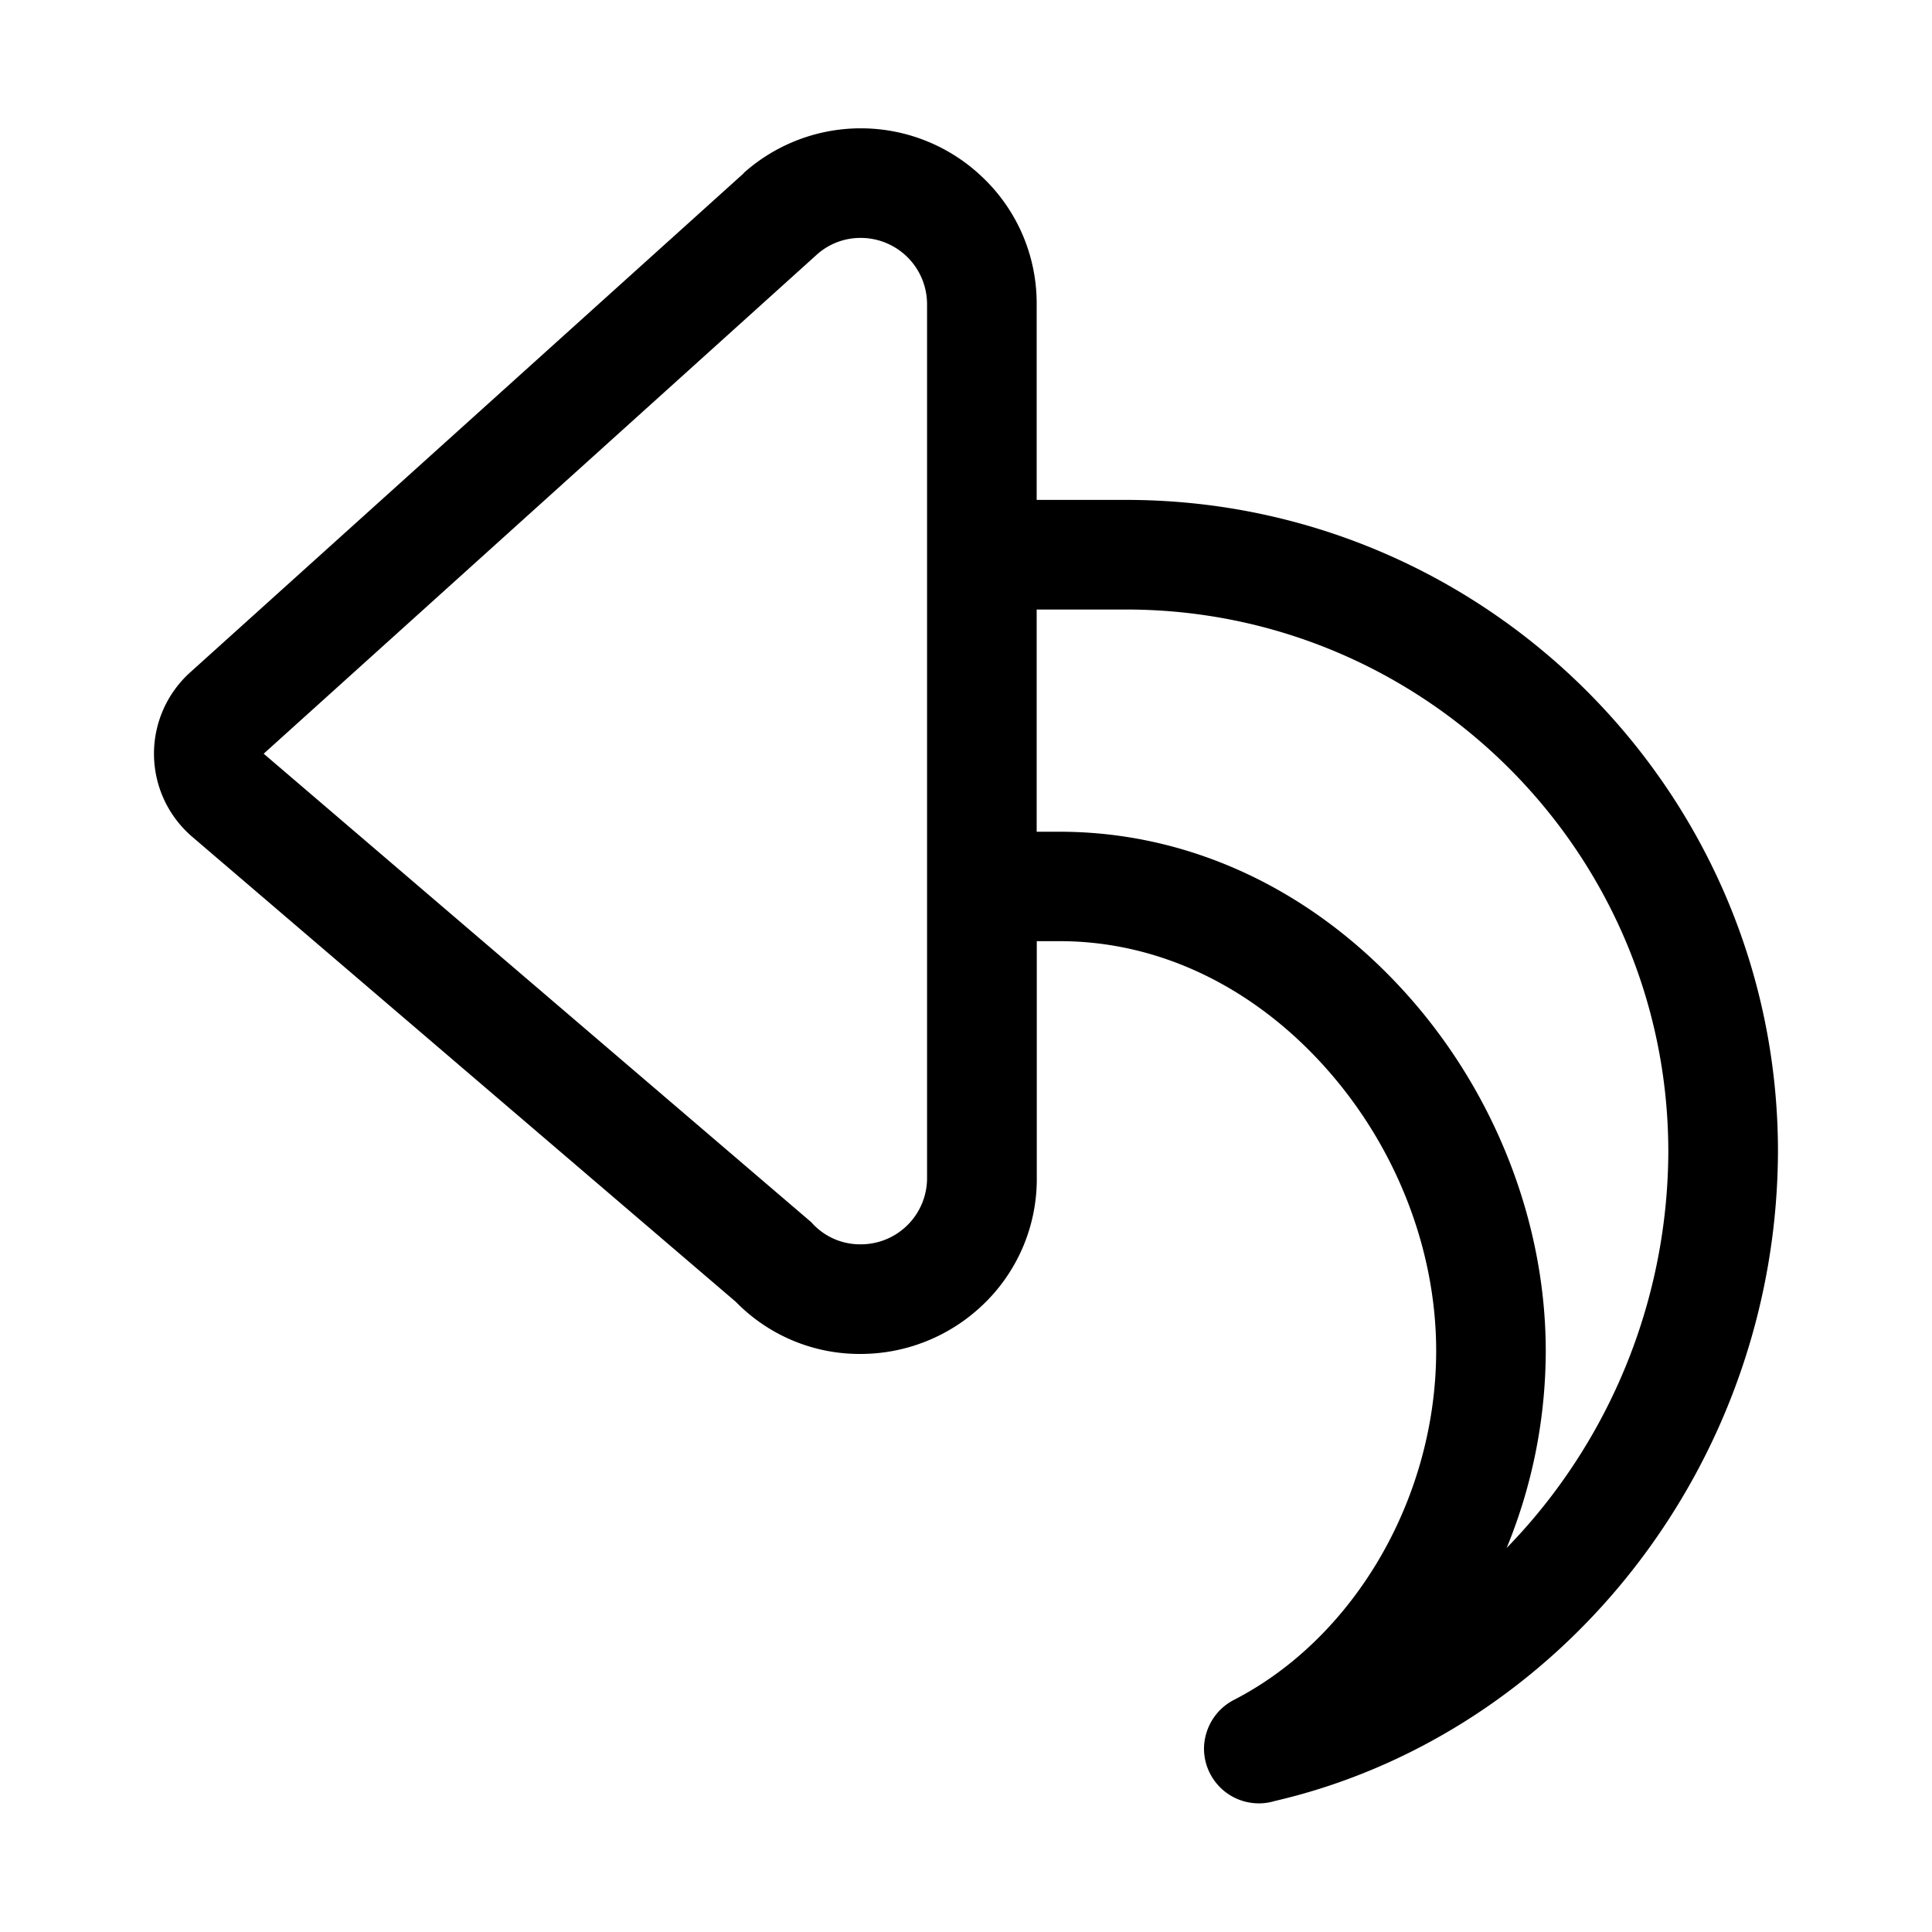 <?xml version="1.0" ?><!-- Скачано с сайта svg4.ru / Downloaded from svg4.ru -->
<svg fill="#000000" width="800px" height="800px" viewBox="0 0 512 512" data-name="Layer 1" id="Layer_1" xmlns="http://www.w3.org/2000/svg"><path d="M298.43,132.48h-23.7V80.66a46.06,46.06,0,0,0-14.6-33.92,46.59,46.59,0,0,0-63-.93L197,46,50.42,178.17A29,29,0,0,0,51,221.81L195,345A45.82,45.82,0,0,0,228,358.81a46.9,46.9,0,0,0,32-12.58,46,46,0,0,0,14.76-34.09V249.42h6.12c25.87,0,50.74,11.75,70,33.08,18.89,20.9,29.72,48.4,29.72,75.46,0,38.86-21.56,76.06-53.65,92.56a14.6,14.6,0,0,0-7.29,8.9,14.39,14.39,0,0,0-.59,4v0h0v0h0v0a14.54,14.54,0,0,0,18.77,13.86c37.08-8.58,70.87-30.48,95.24-61.77a180.51,180.51,0,0,0,38.1-110.38C471.17,210,393.68,132.48,298.43,132.48ZM245.68,312.14A17.55,17.55,0,0,1,228,329.76,17.16,17.16,0,0,1,215,323.9L69.88,199.74,216.42,67.52A17.26,17.26,0,0,1,228,63.05a17.58,17.58,0,0,1,17.68,17.61Zm164.48,85.61a147.85,147.85,0,0,1-10.88,12.47A137.7,137.7,0,0,0,409.64,358c0-34.17-13.57-68.77-37.22-94.94-24.86-27.5-57.38-42.64-91.57-42.64h-6.12V161.53h23.7c79.23,0,143.69,64.46,143.69,143.69A151.36,151.36,0,0,1,410.16,397.75Z"/></svg>